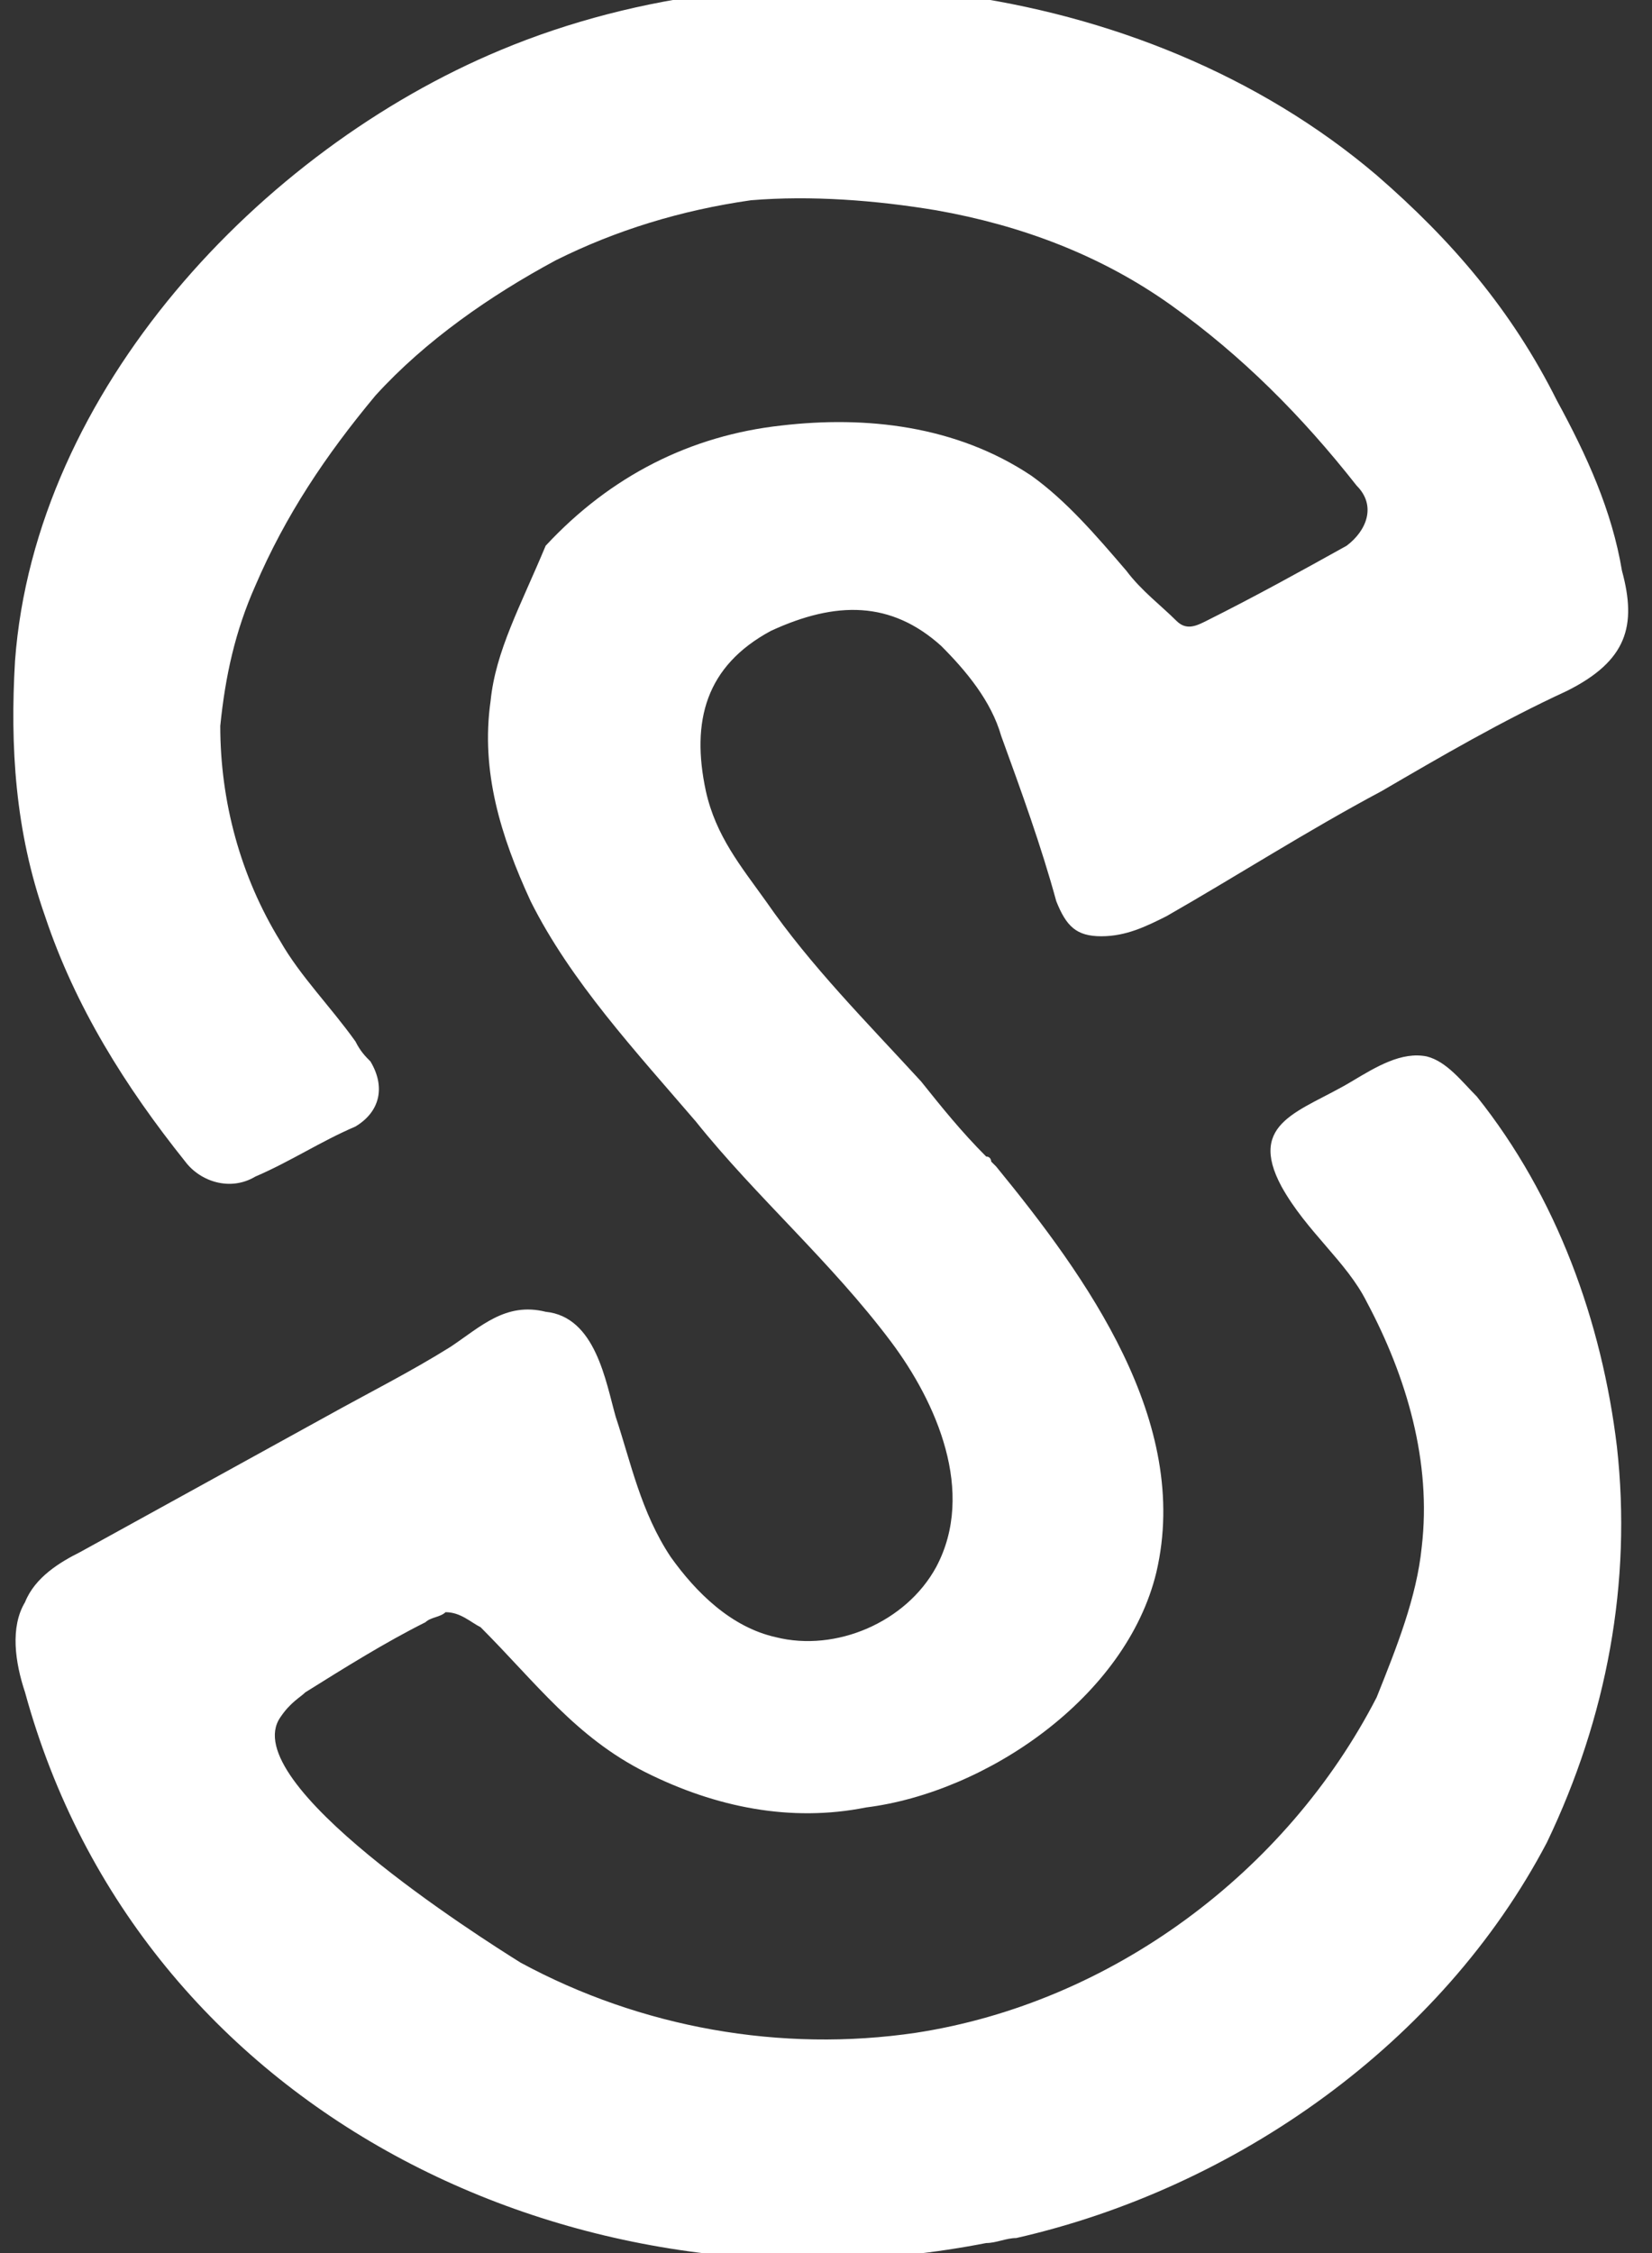 <?xml version="1.0" encoding="utf-8"?>
<!-- Generator: Adobe Illustrator 27.9.0, SVG Export Plug-In . SVG Version: 6.00 Build 0)  -->
<svg version="1.1" id="Layer_2_00000026160013738209092170000004439838000414012817_"
	 xmlns="http://www.w3.org/2000/svg" xmlns:xlink="http://www.w3.org/1999/xlink" x="0px" y="0px" viewBox="0 0 33 45"
	 style="enable-background:new 0 0 33 45;" xml:space="preserve">
<rect x="0" y="0" width="33" height="45" fill="#333333" stroke="none"/>
<style type="text/css">
	.st0{fill:#FFFFFF;}
</style>
<path class="st0" d="M32.3,28.9c-0.3-2.5-1.2-5-2.8-7c-0.3-0.3-0.6-0.7-1-0.8C28,21,27.5,21.3,27,21.6c-1,0.6-2.1,0.8-1.4,2.1
	c0.5,0.9,1.3,1.5,1.7,2.3c0.8,1.5,1.3,3.2,1.1,4.9c-0.1,1-0.5,2-0.9,3c-1.8,3.5-5.3,6.1-9.2,6.7c-2.7,0.4-5.5-0.1-7.9-1.4
	c-0.8-0.5-5.7-3.6-4.8-4.9C5.8,34,6,33.9,6.1,33.8c0.8-0.5,1.6-1,2.4-1.4c0.1-0.1,0.3-0.1,0.4-0.2c0.3,0,0.5,0.2,0.7,0.3
	c1.1,1.1,1.9,2.2,3.3,2.9s2.9,1,4.4,0.7c2.4-0.3,5.2-2.2,5.8-4.7c0.7-3-1.4-5.9-3.2-8.1c0,0-0.1-0.1-0.1-0.1c0,0,0-0.1-0.1-0.1
	c-0.5-0.5-0.9-1-1.3-1.5c-1.1-1.2-2.2-2.3-3.1-3.6c-0.5-0.7-1-1.3-1.2-2.2c-0.3-1.4,0-2.5,1.3-3.2c1.3-0.6,2.4-0.6,3.4,0.3
	c0.5,0.5,1,1.1,1.2,1.8c0.4,1.1,0.8,2.2,1.1,3.3c0.2,0.5,0.4,0.7,0.9,0.7c0.5,0,0.9-0.2,1.3-0.4c1.4-0.8,2.8-1.7,4.3-2.5
	c1.2-0.7,2.4-1.4,3.7-2c1.2-0.6,1.4-1.3,1.1-2.4c-0.2-1.2-0.7-2.3-1.3-3.4c-0.9-1.8-2.1-3.2-3.6-4.5c-4.7-4-12-4.8-17.5-2.5
	c-4.8,2-9.3,6.8-9.7,12.2c-0.1,1.7,0,3.4,0.6,5.1c0.6,1.8,1.6,3.4,2.8,4.9c0.3,0.4,0.9,0.6,1.4,0.3c0.7-0.3,1.3-0.7,2-1
	c0.5-0.3,0.6-0.8,0.3-1.3c-0.1-0.1-0.2-0.2-0.3-0.4c-0.5-0.7-1.1-1.3-1.5-2c-0.8-1.3-1.2-2.8-1.2-4.3c0.1-1,0.3-1.9,0.7-2.8
	c0.6-1.4,1.4-2.6,2.4-3.8c1-1.1,2.3-2,3.6-2.7c1.2-0.6,2.5-1,3.9-1.2c1.2-0.1,2.5,0,3.7,0.2c1.7,0.3,3.3,0.9,4.7,1.9
	c1.4,1,2.6,2.2,3.7,3.6c0.4,0.4,0.2,0.9-0.2,1.2c-0.9,0.5-1.8,1-2.8,1.5c-0.2,0.1-0.4,0.2-0.6,0c-0.3-0.3-0.7-0.6-1-1
	c-0.6-0.7-1.2-1.4-1.9-1.9c-1.5-1-3.3-1.2-5-1c-1.8,0.2-3.4,1-4.7,2.4C10.4,12.1,9.9,13,9.8,14c-0.2,1.4,0.2,2.7,0.8,4
	c0.8,1.6,2.1,3,3.3,4.4c1.2,1.5,2.7,2.8,3.9,4.4c0.9,1.2,1.7,3,0.9,4.5c-0.6,1.1-2,1.7-3.2,1.4c-0.9-0.2-1.6-0.9-2.1-1.6
	c-0.6-0.9-0.8-1.9-1.1-2.8c-0.2-0.7-0.4-2-1.4-2.1C10.1,26,9.6,26.5,9,26.9c-0.8,0.5-1.6,0.9-2.5,1.4L1.6,31c-0.4,0.2-0.9,0.5-1.1,1
	c-0.3,0.5-0.2,1.2,0,1.8c2.3,8.4,11,12.6,19.2,11c0.2,0,0.4-0.1,0.6-0.1c4.4-1,8.5-3.9,10.6-7.9C32.1,34.3,32.6,31.6,32.3,28.9
	L32.3,28.9z"/>
</svg>
